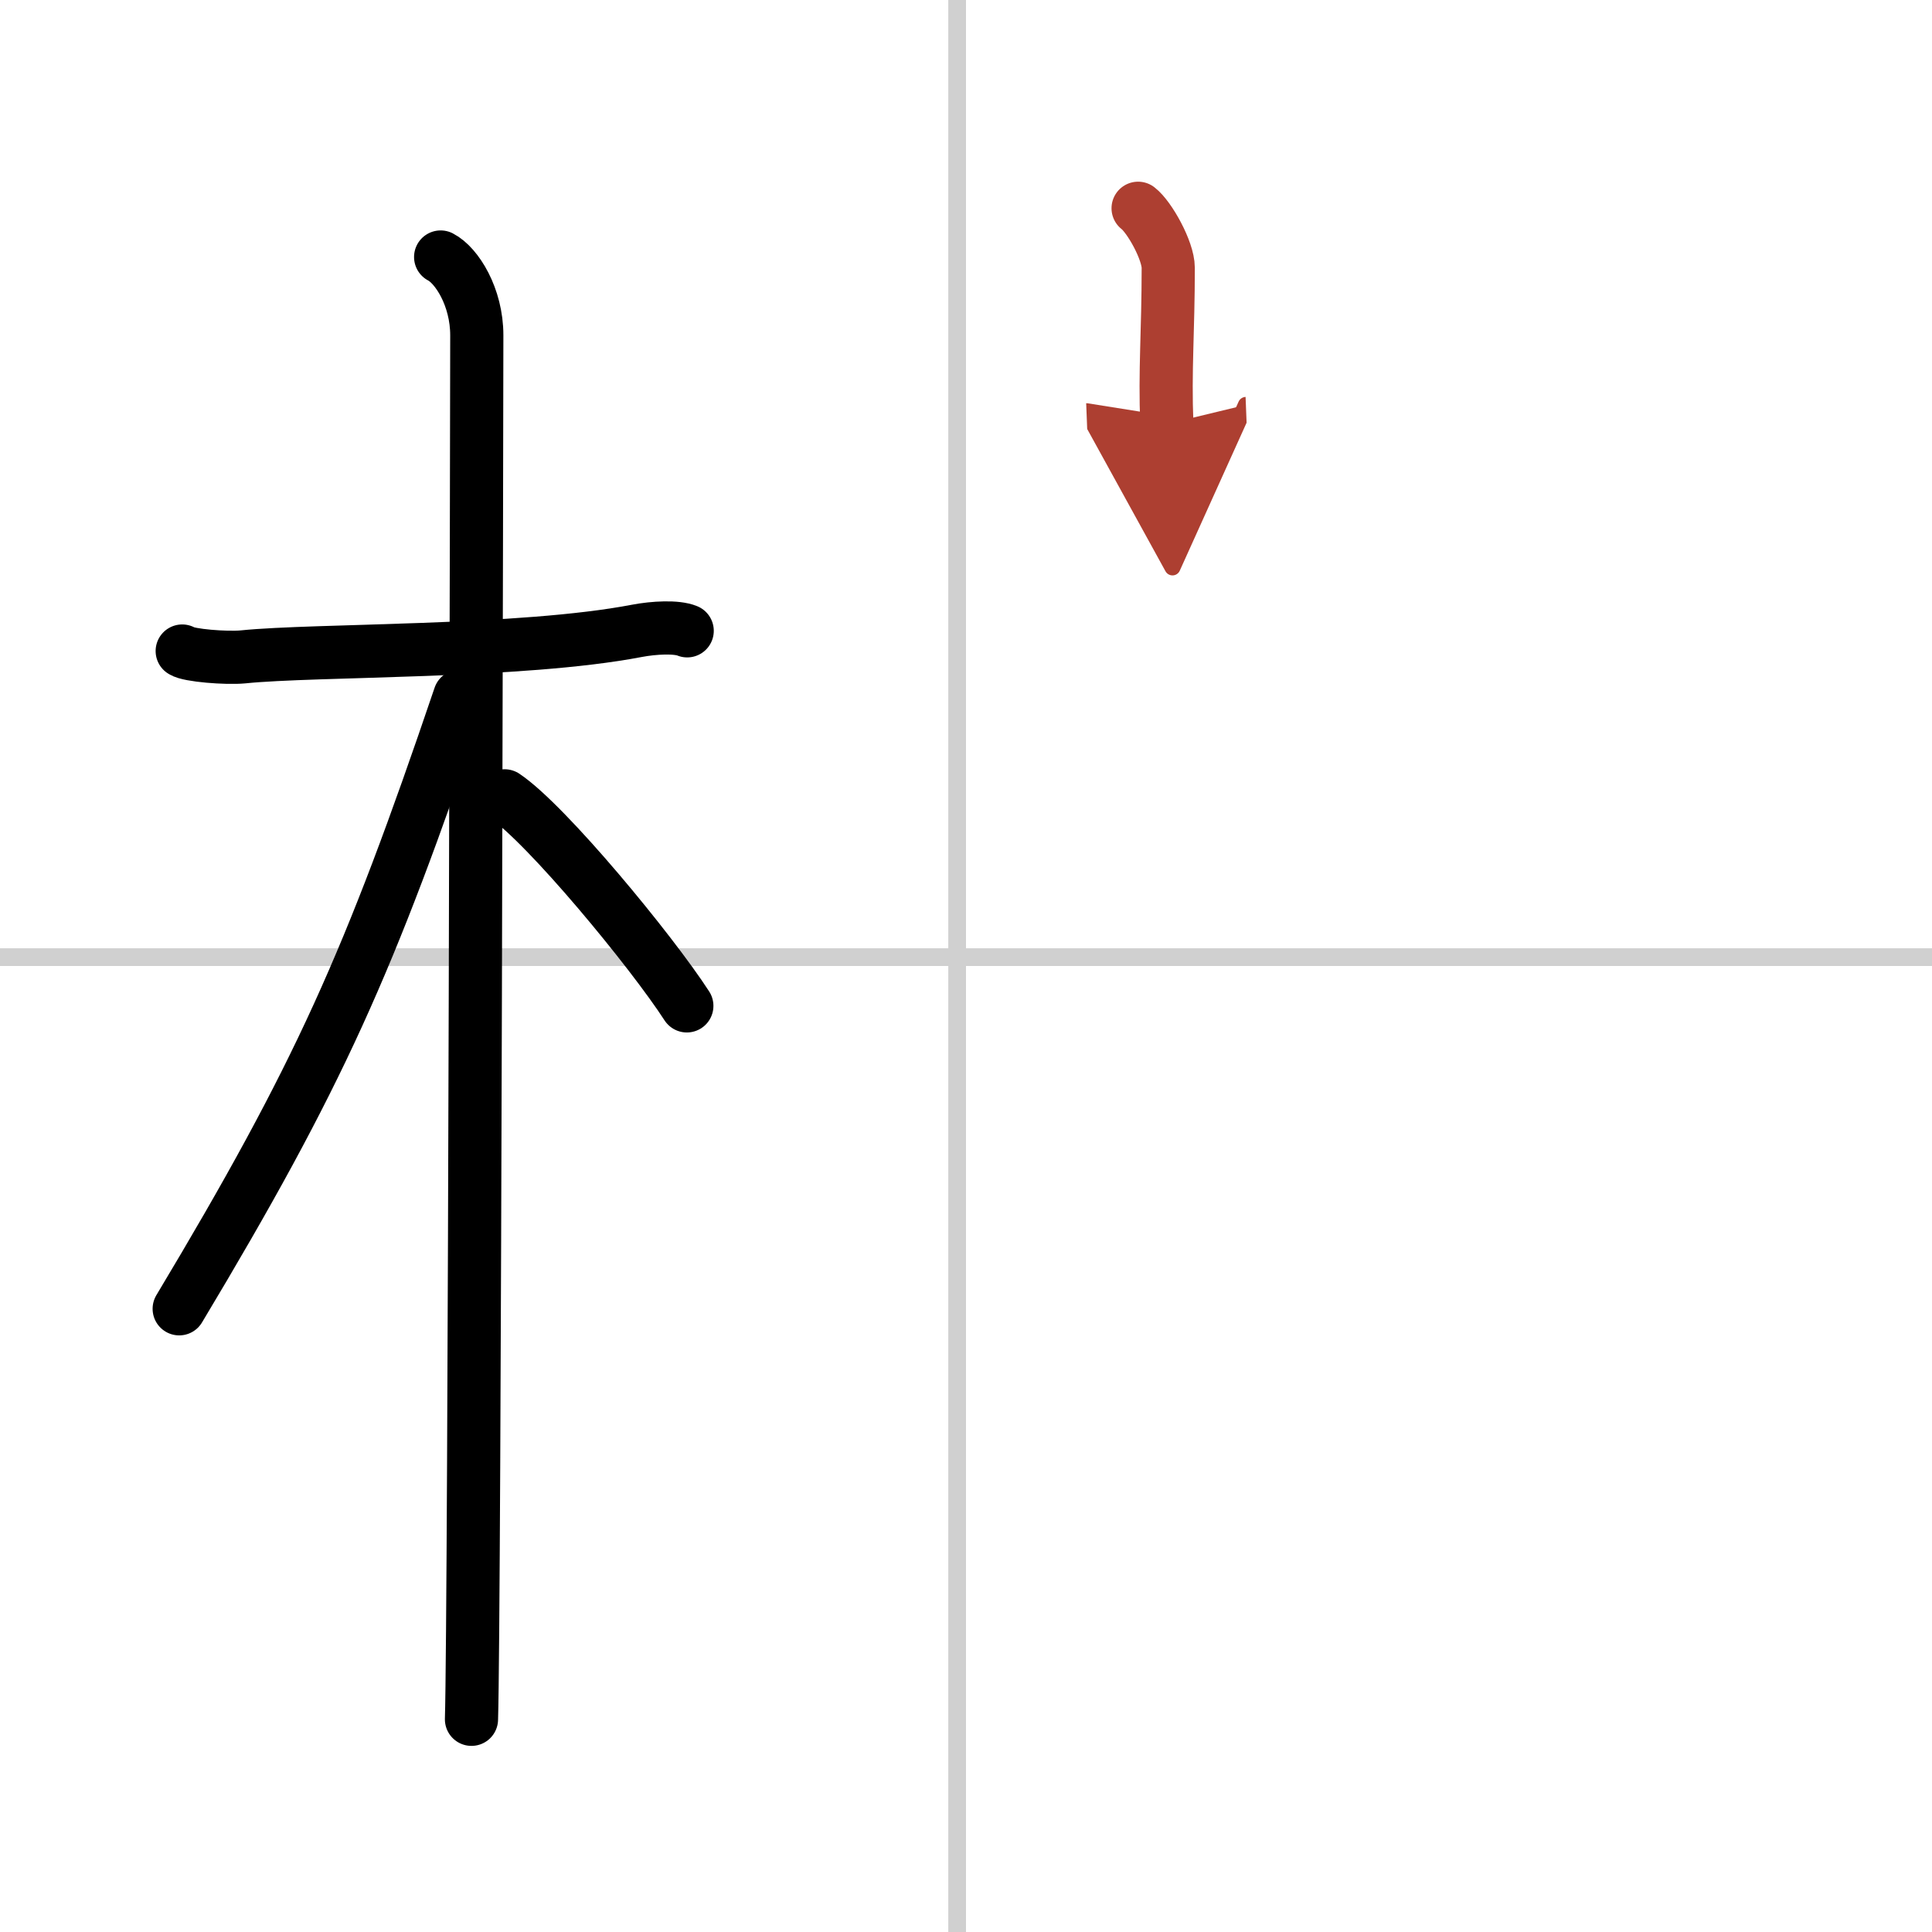 <svg width="400" height="400" viewBox="0 0 109 109" xmlns="http://www.w3.org/2000/svg"><defs><marker id="a" markerWidth="4" orient="auto" refX="1" refY="5" viewBox="0 0 10 10"><polyline points="0 0 10 5 0 10 1 5" fill="#ad3f31" stroke="#ad3f31"/></marker></defs><g fill="none" stroke="#000" stroke-linecap="round" stroke-linejoin="round" stroke-width="3"><rect width="100%" height="100%" fill="#fff" stroke="#fff"/><line x1="54" x2="54" y2="109" stroke="#d0d0d0" stroke-width="1"/><line x2="109" y1="54" y2="54" stroke="#d0d0d0" stroke-width="1"/><path d="m10.28 36.73c0.36 0.25 2.48 0.42 3.43 0.33 4.08-0.42 15.67-0.21 22.23-1.47 0.95-0.18 2.23-0.25 2.83 0"/><path d="m24.86 14.5c0.91 0.47 2.04 2.25 2.04 4.42 0 0.95-0.12 72.25-0.3 78.08"/><path d="m25.94 39.28c-5.1 15.04-7.94 21.4-15.83 34.56"/><path d="m28.47 44.9c2.37 1.59 8.28 8.76 10.28 11.85"/><path d="m64.21 11.75c0.64 0.49 1.7 2.39 1.7 3.36 0 3.6-0.2 5.77-0.08 8.81" marker-end="url(#a)" stroke="#ad3f31"/></g></svg>
